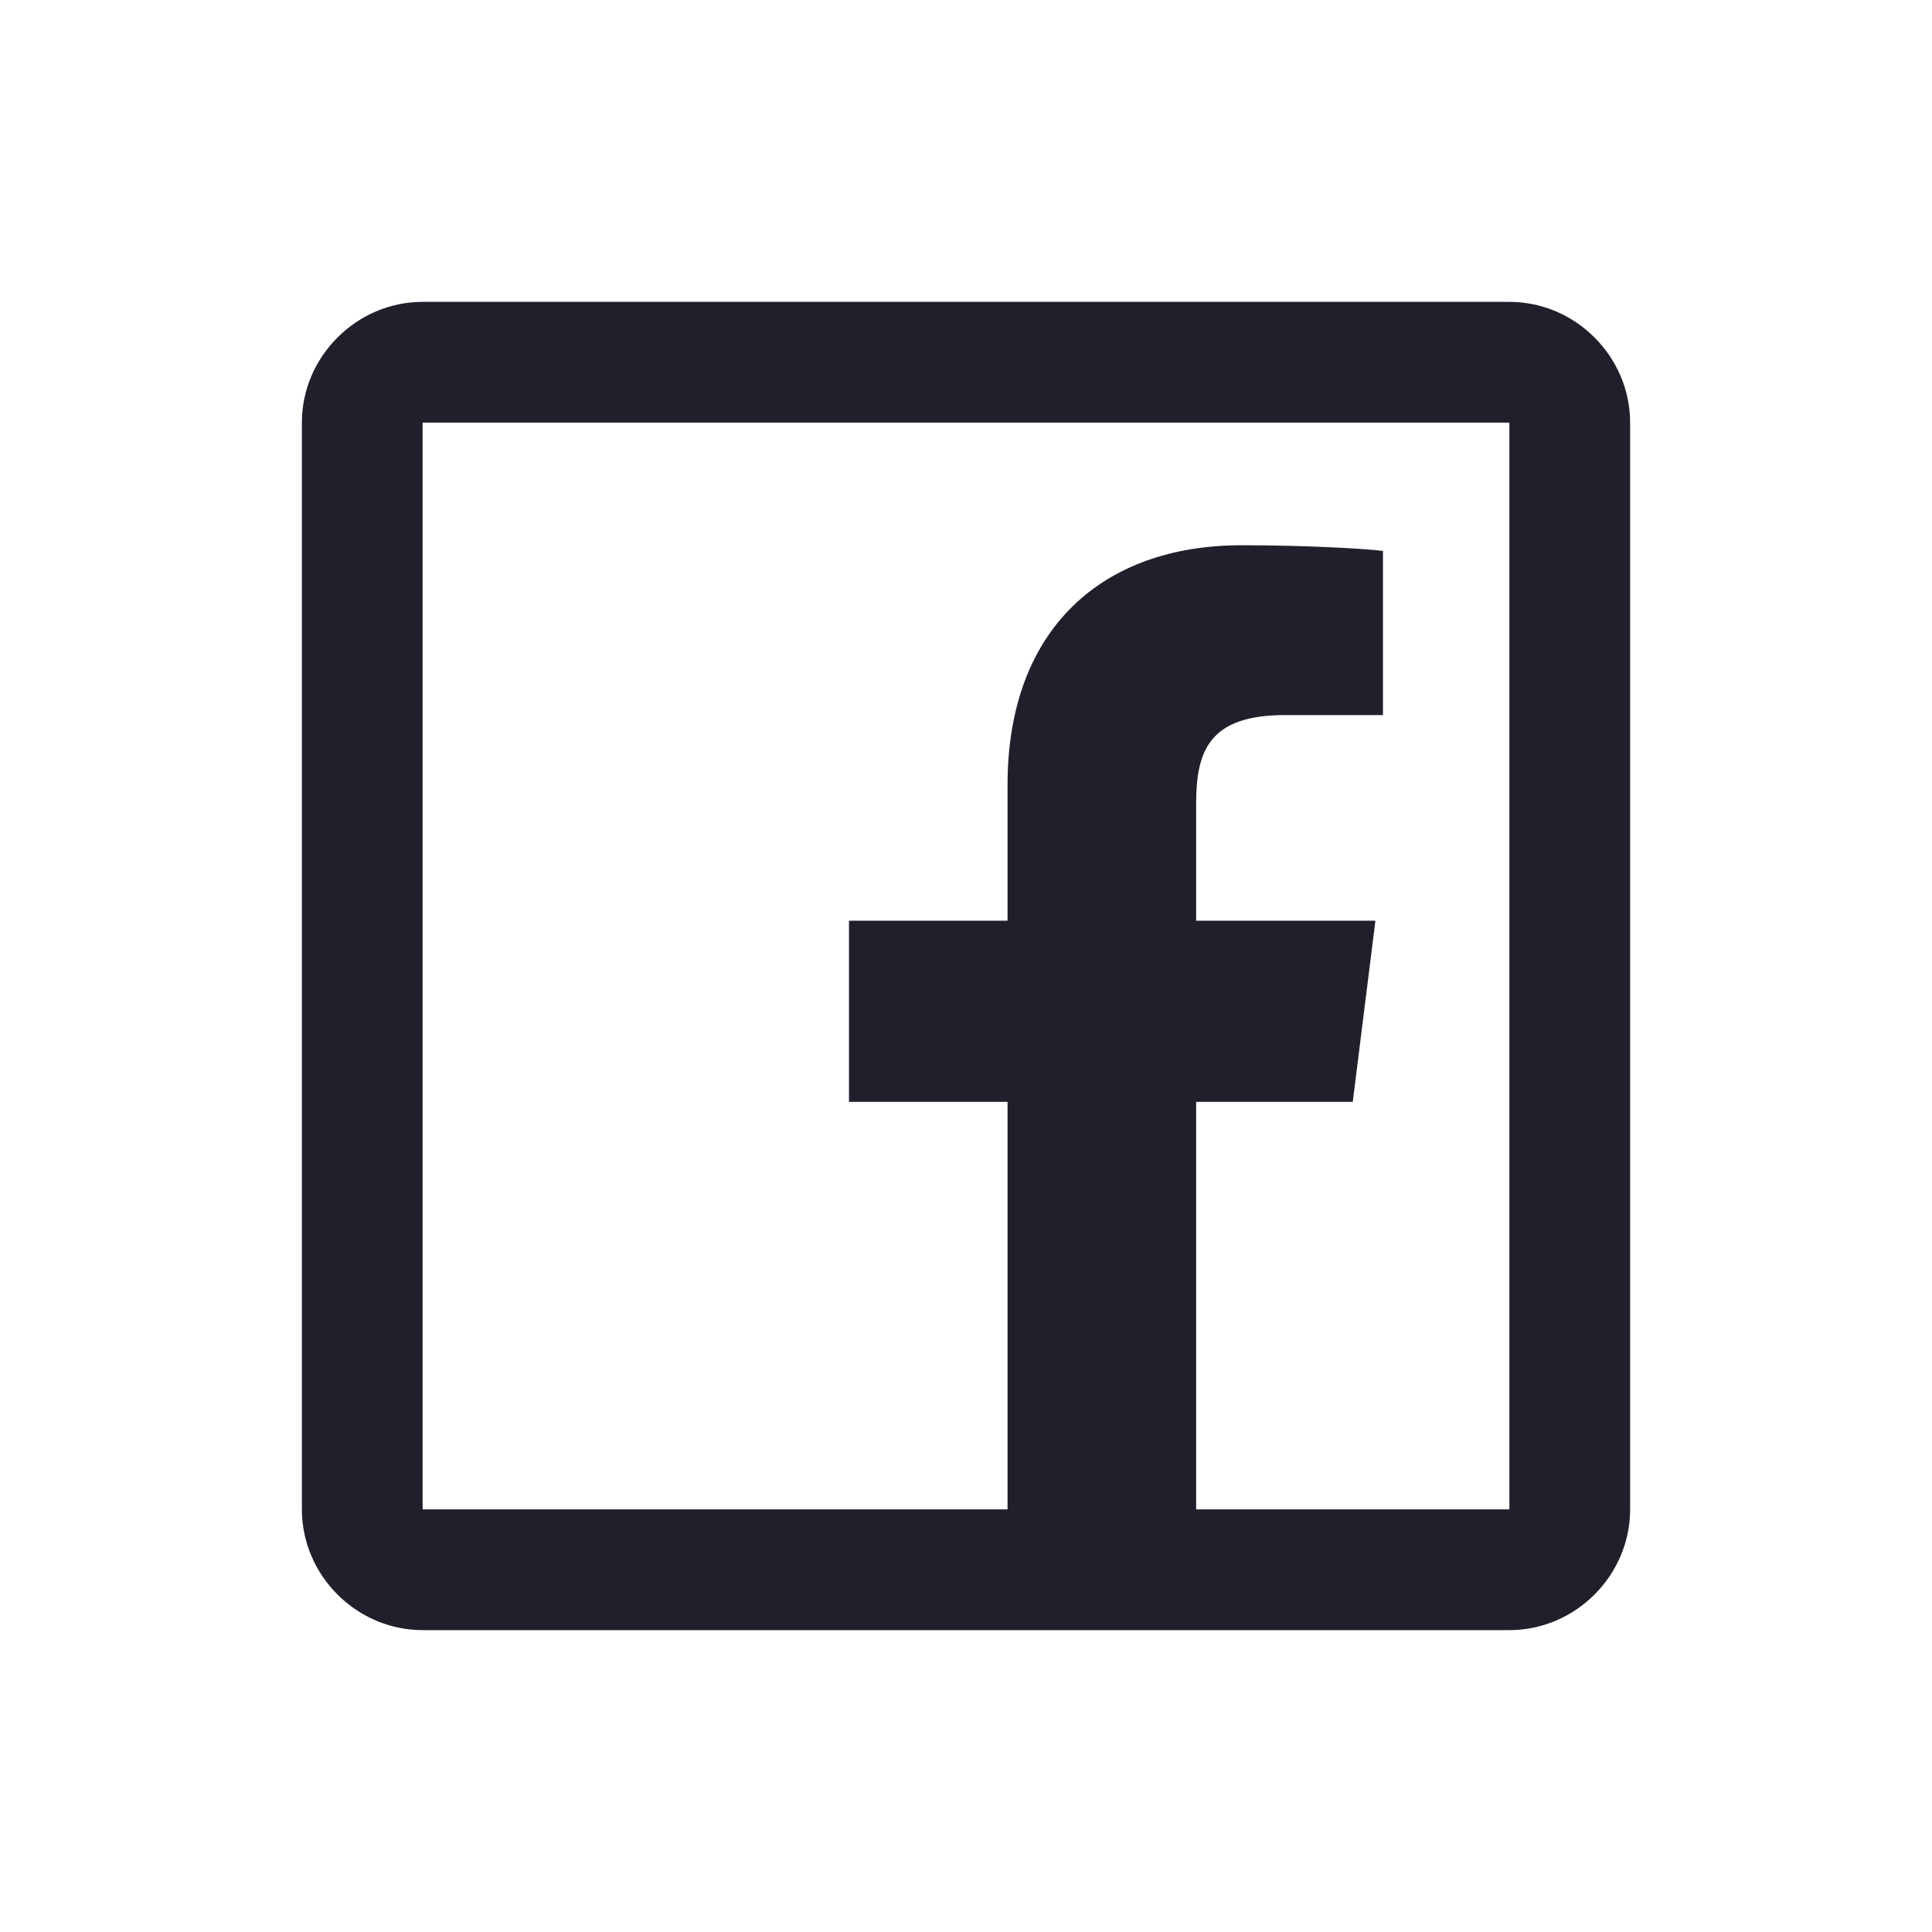 <svg width="32" height="32" viewBox="0 0 32 32" fill="none" xmlns="http://www.w3.org/2000/svg">
<path d="M7 5C5.906 5 5 5.906 5 7V25C5 26.094 5.906 27 7 27H25C26.094 27 27 26.094 27 25V7C27 5.906 26.094 5 25 5H7ZM7 7H25V25H19.812V18.25H22.406L22.781 15.25H19.812V13.312C19.812 12.438 20.027 11.844 21.281 11.844H22.906V9.125C22.629 9.09 21.668 9.031 20.562 9.031C18.258 9.031 16.688 10.418 16.688 13V15.25H14.062V18.25H16.688V25H7V7Z" fill="#201F2B"/>
</svg>
